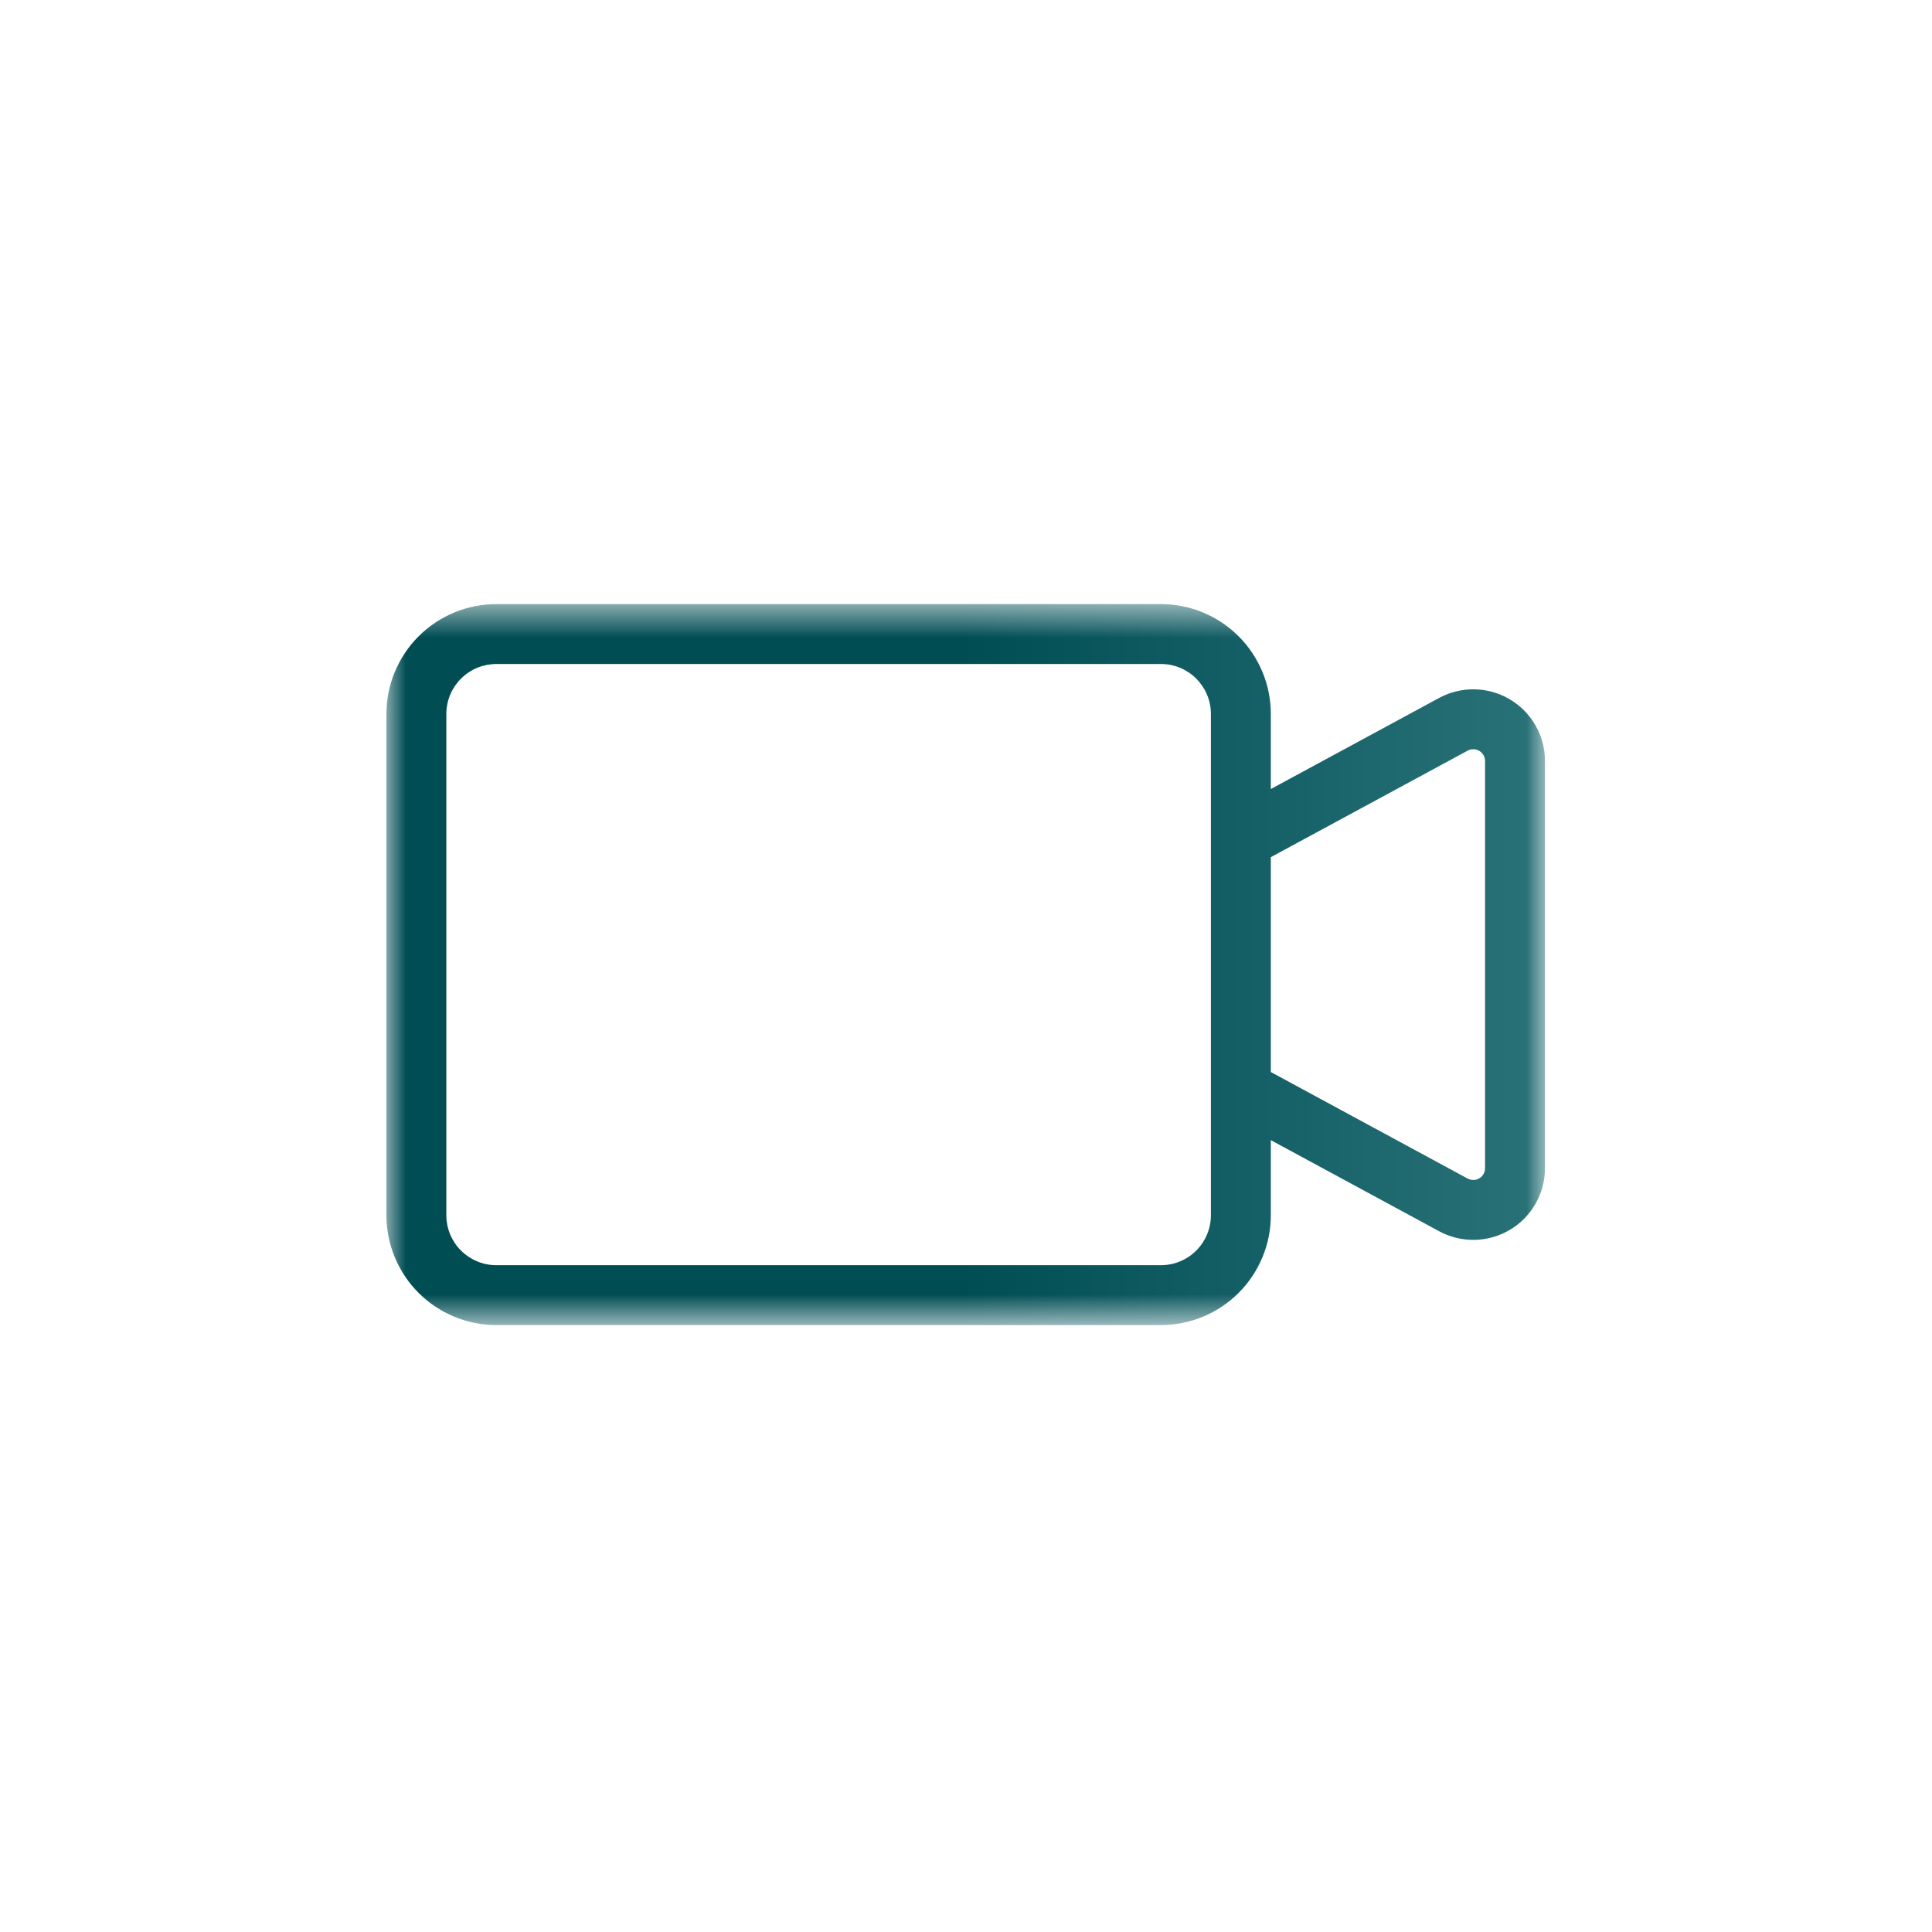 <?xml version="1.0" encoding="UTF-8"?> <svg xmlns="http://www.w3.org/2000/svg" width="50" height="50" viewBox="0 0 50 50" fill="none"><mask id="mask0_697_131" style="mask-type:luminance" maskUnits="userSpaceOnUse" x="10" y="15" width="30" height="20"><path d="M10 15.609H40V34.266H10V15.609Z" fill="white"></path></mask><g mask="url(#mask0_697_131)"><path d="M12.843 34.294H30.046C30.139 34.293 30.232 34.289 30.324 34.28C30.417 34.27 30.509 34.257 30.6 34.238C30.692 34.22 30.782 34.197 30.871 34.17C30.96 34.143 31.047 34.112 31.133 34.076C31.219 34.041 31.303 34.001 31.386 33.957C31.468 33.913 31.547 33.865 31.625 33.813C31.702 33.762 31.777 33.706 31.849 33.647C31.921 33.588 31.989 33.526 32.055 33.46C32.121 33.394 32.184 33.325 32.243 33.254C32.302 33.181 32.357 33.107 32.409 33.029C32.461 32.952 32.508 32.873 32.552 32.79C32.596 32.708 32.636 32.624 32.672 32.538C32.707 32.452 32.739 32.365 32.766 32.276C32.793 32.187 32.816 32.097 32.834 32.005C32.852 31.914 32.866 31.822 32.875 31.73C32.884 31.637 32.889 31.544 32.889 31.451V29.507L37.244 31.864C37.279 31.883 37.315 31.901 37.351 31.918C37.388 31.934 37.424 31.95 37.462 31.965C37.499 31.979 37.537 31.992 37.575 32.004C37.613 32.016 37.651 32.026 37.69 32.036C37.729 32.045 37.769 32.053 37.808 32.06C37.847 32.067 37.887 32.073 37.927 32.077C37.966 32.081 38.006 32.084 38.046 32.086C38.086 32.088 38.126 32.088 38.166 32.087C38.206 32.087 38.246 32.085 38.286 32.081C38.326 32.078 38.365 32.073 38.405 32.067C38.444 32.061 38.484 32.054 38.523 32.045C38.562 32.037 38.601 32.027 38.639 32.016C38.677 32.005 38.715 31.993 38.753 31.98C38.791 31.966 38.828 31.951 38.865 31.935C38.901 31.92 38.938 31.903 38.973 31.884C39.009 31.866 39.044 31.847 39.078 31.826C39.112 31.806 39.146 31.784 39.179 31.762C39.212 31.739 39.244 31.715 39.276 31.691C39.307 31.666 39.338 31.64 39.367 31.614C39.397 31.587 39.426 31.559 39.454 31.531C39.482 31.502 39.509 31.473 39.535 31.442C39.561 31.412 39.586 31.381 39.61 31.349C39.635 31.317 39.657 31.285 39.679 31.251C39.701 31.218 39.722 31.183 39.742 31.149C39.762 31.114 39.781 31.079 39.798 31.043C39.815 31.007 39.831 30.97 39.847 30.933C39.862 30.896 39.876 30.859 39.888 30.821C39.901 30.783 39.913 30.745 39.923 30.706C39.933 30.667 39.942 30.628 39.95 30.589C39.957 30.55 39.964 30.511 39.969 30.471C39.974 30.431 39.978 30.392 39.98 30.352C39.983 30.312 39.984 30.272 39.984 30.232V19.695C39.984 19.655 39.983 19.616 39.98 19.576C39.978 19.536 39.974 19.496 39.969 19.456C39.964 19.417 39.957 19.377 39.95 19.338C39.942 19.299 39.933 19.26 39.923 19.221C39.913 19.183 39.901 19.144 39.888 19.107C39.876 19.068 39.862 19.031 39.847 18.994C39.831 18.957 39.815 18.92 39.798 18.885C39.781 18.849 39.762 18.813 39.742 18.779C39.722 18.744 39.701 18.71 39.679 18.676C39.657 18.643 39.635 18.61 39.61 18.578C39.586 18.546 39.561 18.515 39.535 18.485C39.509 18.455 39.482 18.425 39.454 18.397C39.426 18.368 39.397 18.34 39.367 18.314C39.338 18.287 39.307 18.261 39.276 18.237C39.244 18.212 39.212 18.188 39.179 18.166C39.146 18.143 39.112 18.122 39.078 18.101C39.044 18.081 39.009 18.061 38.973 18.043C38.938 18.025 38.901 18.008 38.865 17.992C38.828 17.976 38.791 17.961 38.753 17.948C38.716 17.934 38.677 17.922 38.639 17.911C38.601 17.9 38.562 17.89 38.523 17.882C38.484 17.873 38.444 17.866 38.405 17.86C38.365 17.854 38.326 17.85 38.286 17.846C38.246 17.843 38.206 17.841 38.166 17.84C38.126 17.839 38.086 17.839 38.046 17.841C38.006 17.843 37.966 17.846 37.927 17.85C37.887 17.855 37.847 17.86 37.808 17.867C37.769 17.874 37.729 17.882 37.69 17.892C37.651 17.901 37.613 17.912 37.575 17.924C37.537 17.936 37.499 17.948 37.462 17.963C37.424 17.977 37.388 17.993 37.351 18.009C37.315 18.026 37.279 18.044 37.244 18.063L32.889 20.42V18.476C32.889 18.383 32.884 18.29 32.875 18.198C32.866 18.105 32.852 18.013 32.834 17.922C32.816 17.831 32.793 17.741 32.766 17.651C32.739 17.562 32.707 17.475 32.672 17.389C32.636 17.303 32.596 17.219 32.552 17.137C32.508 17.055 32.461 16.975 32.409 16.898C32.357 16.82 32.302 16.746 32.243 16.674C32.184 16.602 32.121 16.533 32.055 16.467C31.989 16.401 31.921 16.339 31.849 16.28C31.777 16.221 31.702 16.166 31.625 16.114C31.547 16.062 31.468 16.014 31.386 15.97C31.303 15.926 31.219 15.887 31.133 15.851C31.047 15.815 30.96 15.784 30.871 15.757C30.782 15.73 30.692 15.707 30.6 15.689C30.509 15.671 30.417 15.657 30.324 15.648C30.232 15.639 30.139 15.634 30.046 15.634H12.843C12.75 15.634 12.657 15.639 12.565 15.648C12.472 15.657 12.38 15.671 12.289 15.689C12.197 15.707 12.107 15.73 12.018 15.757C11.929 15.784 11.842 15.815 11.756 15.851C11.67 15.887 11.586 15.926 11.504 15.97C11.421 16.014 11.342 16.062 11.264 16.114C11.187 16.166 11.112 16.221 11.04 16.28C10.969 16.339 10.899 16.401 10.834 16.467C10.768 16.533 10.705 16.602 10.646 16.674C10.587 16.746 10.532 16.82 10.48 16.898C10.428 16.975 10.381 17.055 10.337 17.137C10.293 17.219 10.253 17.303 10.217 17.389C10.181 17.475 10.15 17.562 10.123 17.651C10.096 17.741 10.073 17.831 10.055 17.922C10.037 18.013 10.023 18.105 10.014 18.198C10.005 18.29 10 18.383 10 18.476V31.451C10 31.544 10.005 31.637 10.014 31.73C10.023 31.822 10.037 31.914 10.055 32.005C10.073 32.097 10.096 32.187 10.123 32.276C10.15 32.365 10.181 32.452 10.217 32.538C10.253 32.624 10.293 32.708 10.337 32.79C10.381 32.873 10.428 32.952 10.48 33.029C10.532 33.107 10.587 33.181 10.646 33.254C10.705 33.325 10.768 33.394 10.834 33.46C10.899 33.526 10.969 33.588 11.04 33.647C11.112 33.706 11.187 33.762 11.264 33.813C11.342 33.865 11.421 33.913 11.504 33.957C11.586 34.001 11.67 34.041 11.756 34.076C11.842 34.112 11.929 34.143 12.018 34.17C12.107 34.197 12.197 34.22 12.289 34.238C12.38 34.257 12.472 34.27 12.565 34.28C12.657 34.289 12.75 34.293 12.843 34.294ZM37.982 19.427C37.994 19.421 38.006 19.415 38.018 19.41C38.03 19.406 38.043 19.402 38.056 19.398C38.069 19.395 38.081 19.393 38.094 19.392C38.108 19.39 38.121 19.39 38.134 19.39C38.147 19.39 38.16 19.391 38.173 19.393C38.186 19.395 38.199 19.398 38.212 19.402C38.224 19.405 38.237 19.41 38.249 19.415C38.261 19.42 38.273 19.426 38.284 19.433C38.295 19.44 38.306 19.447 38.317 19.455C38.327 19.463 38.337 19.472 38.346 19.482C38.355 19.491 38.364 19.501 38.372 19.512C38.38 19.522 38.387 19.533 38.394 19.544C38.4 19.556 38.406 19.568 38.411 19.58C38.416 19.592 38.42 19.605 38.423 19.617C38.427 19.63 38.429 19.643 38.431 19.656C38.432 19.669 38.433 19.682 38.433 19.695V30.232C38.433 30.245 38.432 30.258 38.431 30.271C38.429 30.284 38.427 30.297 38.423 30.31C38.42 30.323 38.416 30.335 38.411 30.347C38.406 30.36 38.4 30.371 38.394 30.383C38.387 30.394 38.38 30.405 38.372 30.416C38.364 30.426 38.355 30.436 38.346 30.446C38.337 30.455 38.327 30.464 38.317 30.472C38.306 30.48 38.295 30.488 38.284 30.494C38.273 30.501 38.261 30.507 38.249 30.512C38.237 30.517 38.224 30.522 38.212 30.526C38.199 30.529 38.186 30.532 38.173 30.534C38.16 30.536 38.147 30.537 38.134 30.537C38.121 30.538 38.108 30.537 38.094 30.536C38.081 30.534 38.069 30.532 38.056 30.529C38.043 30.526 38.03 30.522 38.018 30.517C38.006 30.512 37.994 30.507 37.982 30.501L32.889 27.744V22.183L37.982 19.427ZM11.551 18.476C11.551 18.434 11.553 18.392 11.557 18.35C11.562 18.308 11.568 18.266 11.576 18.224C11.584 18.183 11.595 18.142 11.607 18.101C11.619 18.061 11.633 18.021 11.65 17.982C11.666 17.943 11.684 17.905 11.704 17.867C11.724 17.83 11.746 17.794 11.769 17.759C11.793 17.724 11.818 17.69 11.845 17.657C11.871 17.624 11.9 17.593 11.93 17.563C11.96 17.533 11.991 17.505 12.024 17.478C12.056 17.451 12.091 17.426 12.126 17.402C12.161 17.379 12.197 17.357 12.234 17.337C12.271 17.317 12.31 17.299 12.349 17.283C12.388 17.267 12.428 17.252 12.468 17.24C12.509 17.228 12.55 17.218 12.591 17.209C12.633 17.201 12.675 17.195 12.717 17.191C12.759 17.186 12.801 17.184 12.843 17.184H30.046C30.088 17.184 30.13 17.186 30.172 17.191C30.215 17.195 30.256 17.201 30.298 17.209C30.339 17.218 30.38 17.228 30.421 17.24C30.461 17.252 30.501 17.267 30.54 17.283C30.579 17.299 30.617 17.317 30.655 17.337C30.692 17.357 30.728 17.379 30.764 17.402C30.799 17.426 30.833 17.451 30.865 17.478C30.898 17.505 30.929 17.533 30.959 17.563C30.989 17.593 31.017 17.624 31.044 17.657C31.071 17.69 31.096 17.724 31.12 17.759C31.143 17.794 31.165 17.83 31.185 17.867C31.205 17.905 31.223 17.943 31.239 17.982C31.256 18.021 31.27 18.061 31.282 18.101C31.295 18.142 31.305 18.183 31.313 18.224C31.321 18.266 31.328 18.308 31.332 18.35C31.336 18.392 31.338 18.434 31.338 18.476V31.451C31.338 31.494 31.336 31.536 31.332 31.578C31.328 31.62 31.321 31.662 31.313 31.703C31.305 31.744 31.295 31.786 31.282 31.826C31.27 31.867 31.256 31.906 31.239 31.945C31.223 31.985 31.205 32.023 31.185 32.06C31.165 32.097 31.143 32.133 31.12 32.169C31.096 32.204 31.071 32.238 31.044 32.27C31.017 32.303 30.989 32.334 30.959 32.364C30.929 32.394 30.898 32.423 30.865 32.449C30.833 32.476 30.799 32.501 30.764 32.525C30.728 32.548 30.692 32.57 30.655 32.59C30.617 32.61 30.579 32.628 30.54 32.644C30.501 32.661 30.461 32.675 30.421 32.687C30.38 32.7 30.339 32.71 30.298 32.718C30.256 32.726 30.215 32.733 30.172 32.737C30.13 32.741 30.088 32.743 30.046 32.743H12.843C12.801 32.743 12.759 32.741 12.717 32.737C12.675 32.733 12.633 32.726 12.591 32.718C12.55 32.71 12.509 32.7 12.468 32.687C12.428 32.675 12.388 32.661 12.349 32.644C12.31 32.628 12.271 32.61 12.234 32.59C12.197 32.57 12.161 32.548 12.126 32.525C12.091 32.501 12.056 32.476 12.024 32.449C11.991 32.423 11.96 32.394 11.93 32.364C11.9 32.334 11.871 32.303 11.845 32.27C11.818 32.238 11.793 32.204 11.769 32.169C11.746 32.133 11.724 32.097 11.704 32.06C11.684 32.023 11.666 31.985 11.65 31.945C11.633 31.906 11.619 31.867 11.607 31.826C11.595 31.786 11.584 31.744 11.576 31.703C11.568 31.662 11.562 31.62 11.557 31.578C11.553 31.536 11.551 31.494 11.551 31.451V18.476Z" fill="url(#paint0_linear_697_131)"></path></g><defs><linearGradient id="paint0_linear_697_131" x1="10" y1="24.964" x2="39.984" y2="24.964" gradientUnits="userSpaceOnUse"><stop offset="0.495" stop-color="#004D54"></stop><stop offset="1" stop-color="#297278"></stop></linearGradient></defs></svg> 